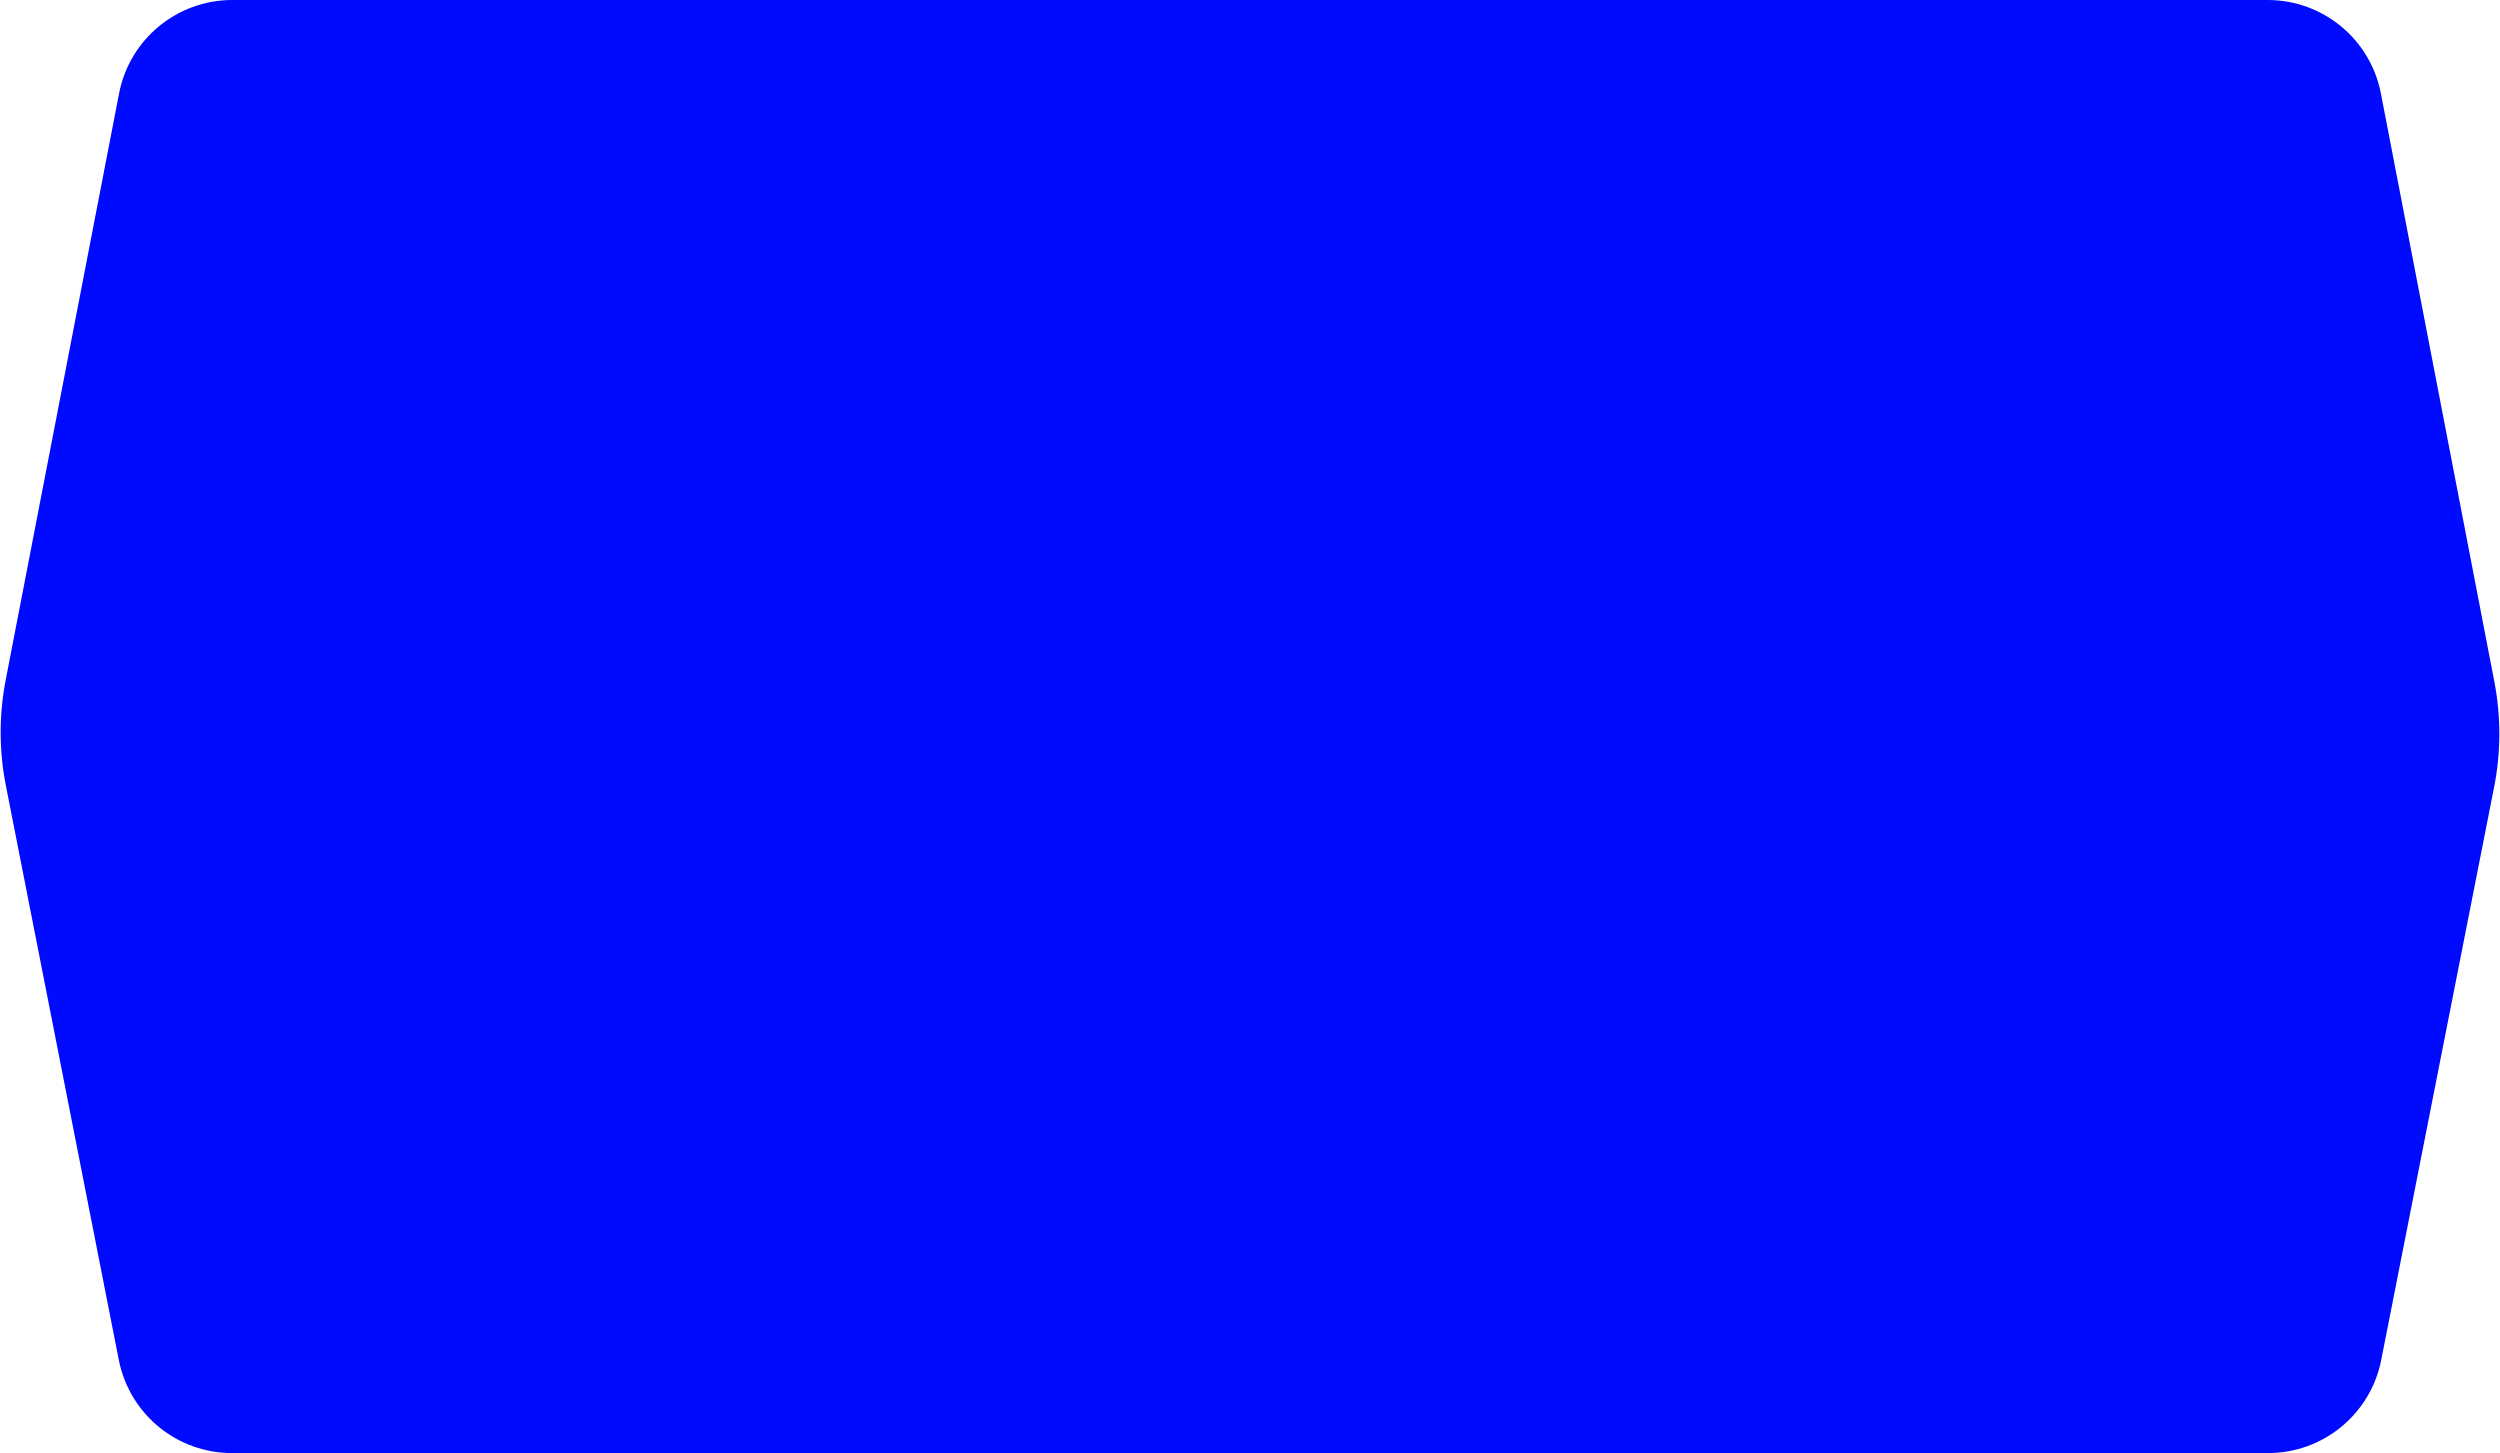 <?xml version="1.0" encoding="UTF-8"?> <svg xmlns="http://www.w3.org/2000/svg" width="554" height="322" viewBox="0 0 554 322" fill="none"><path d="M26.385 20.708C28.708 8.685 39.233 0 51.478 0H502.513C514.762 0 525.289 8.69 527.609 20.718L552.748 151.06C554.235 158.771 554.219 166.696 552.701 174.4L527.676 301.384C525.315 313.363 514.81 322 502.6 322H51.409C39.195 322 28.688 313.358 26.331 301.373L1.294 174.054C-0.221 166.349 -0.234 158.424 1.256 150.715L26.385 20.708Z" fill="#000AFF"></path></svg> 